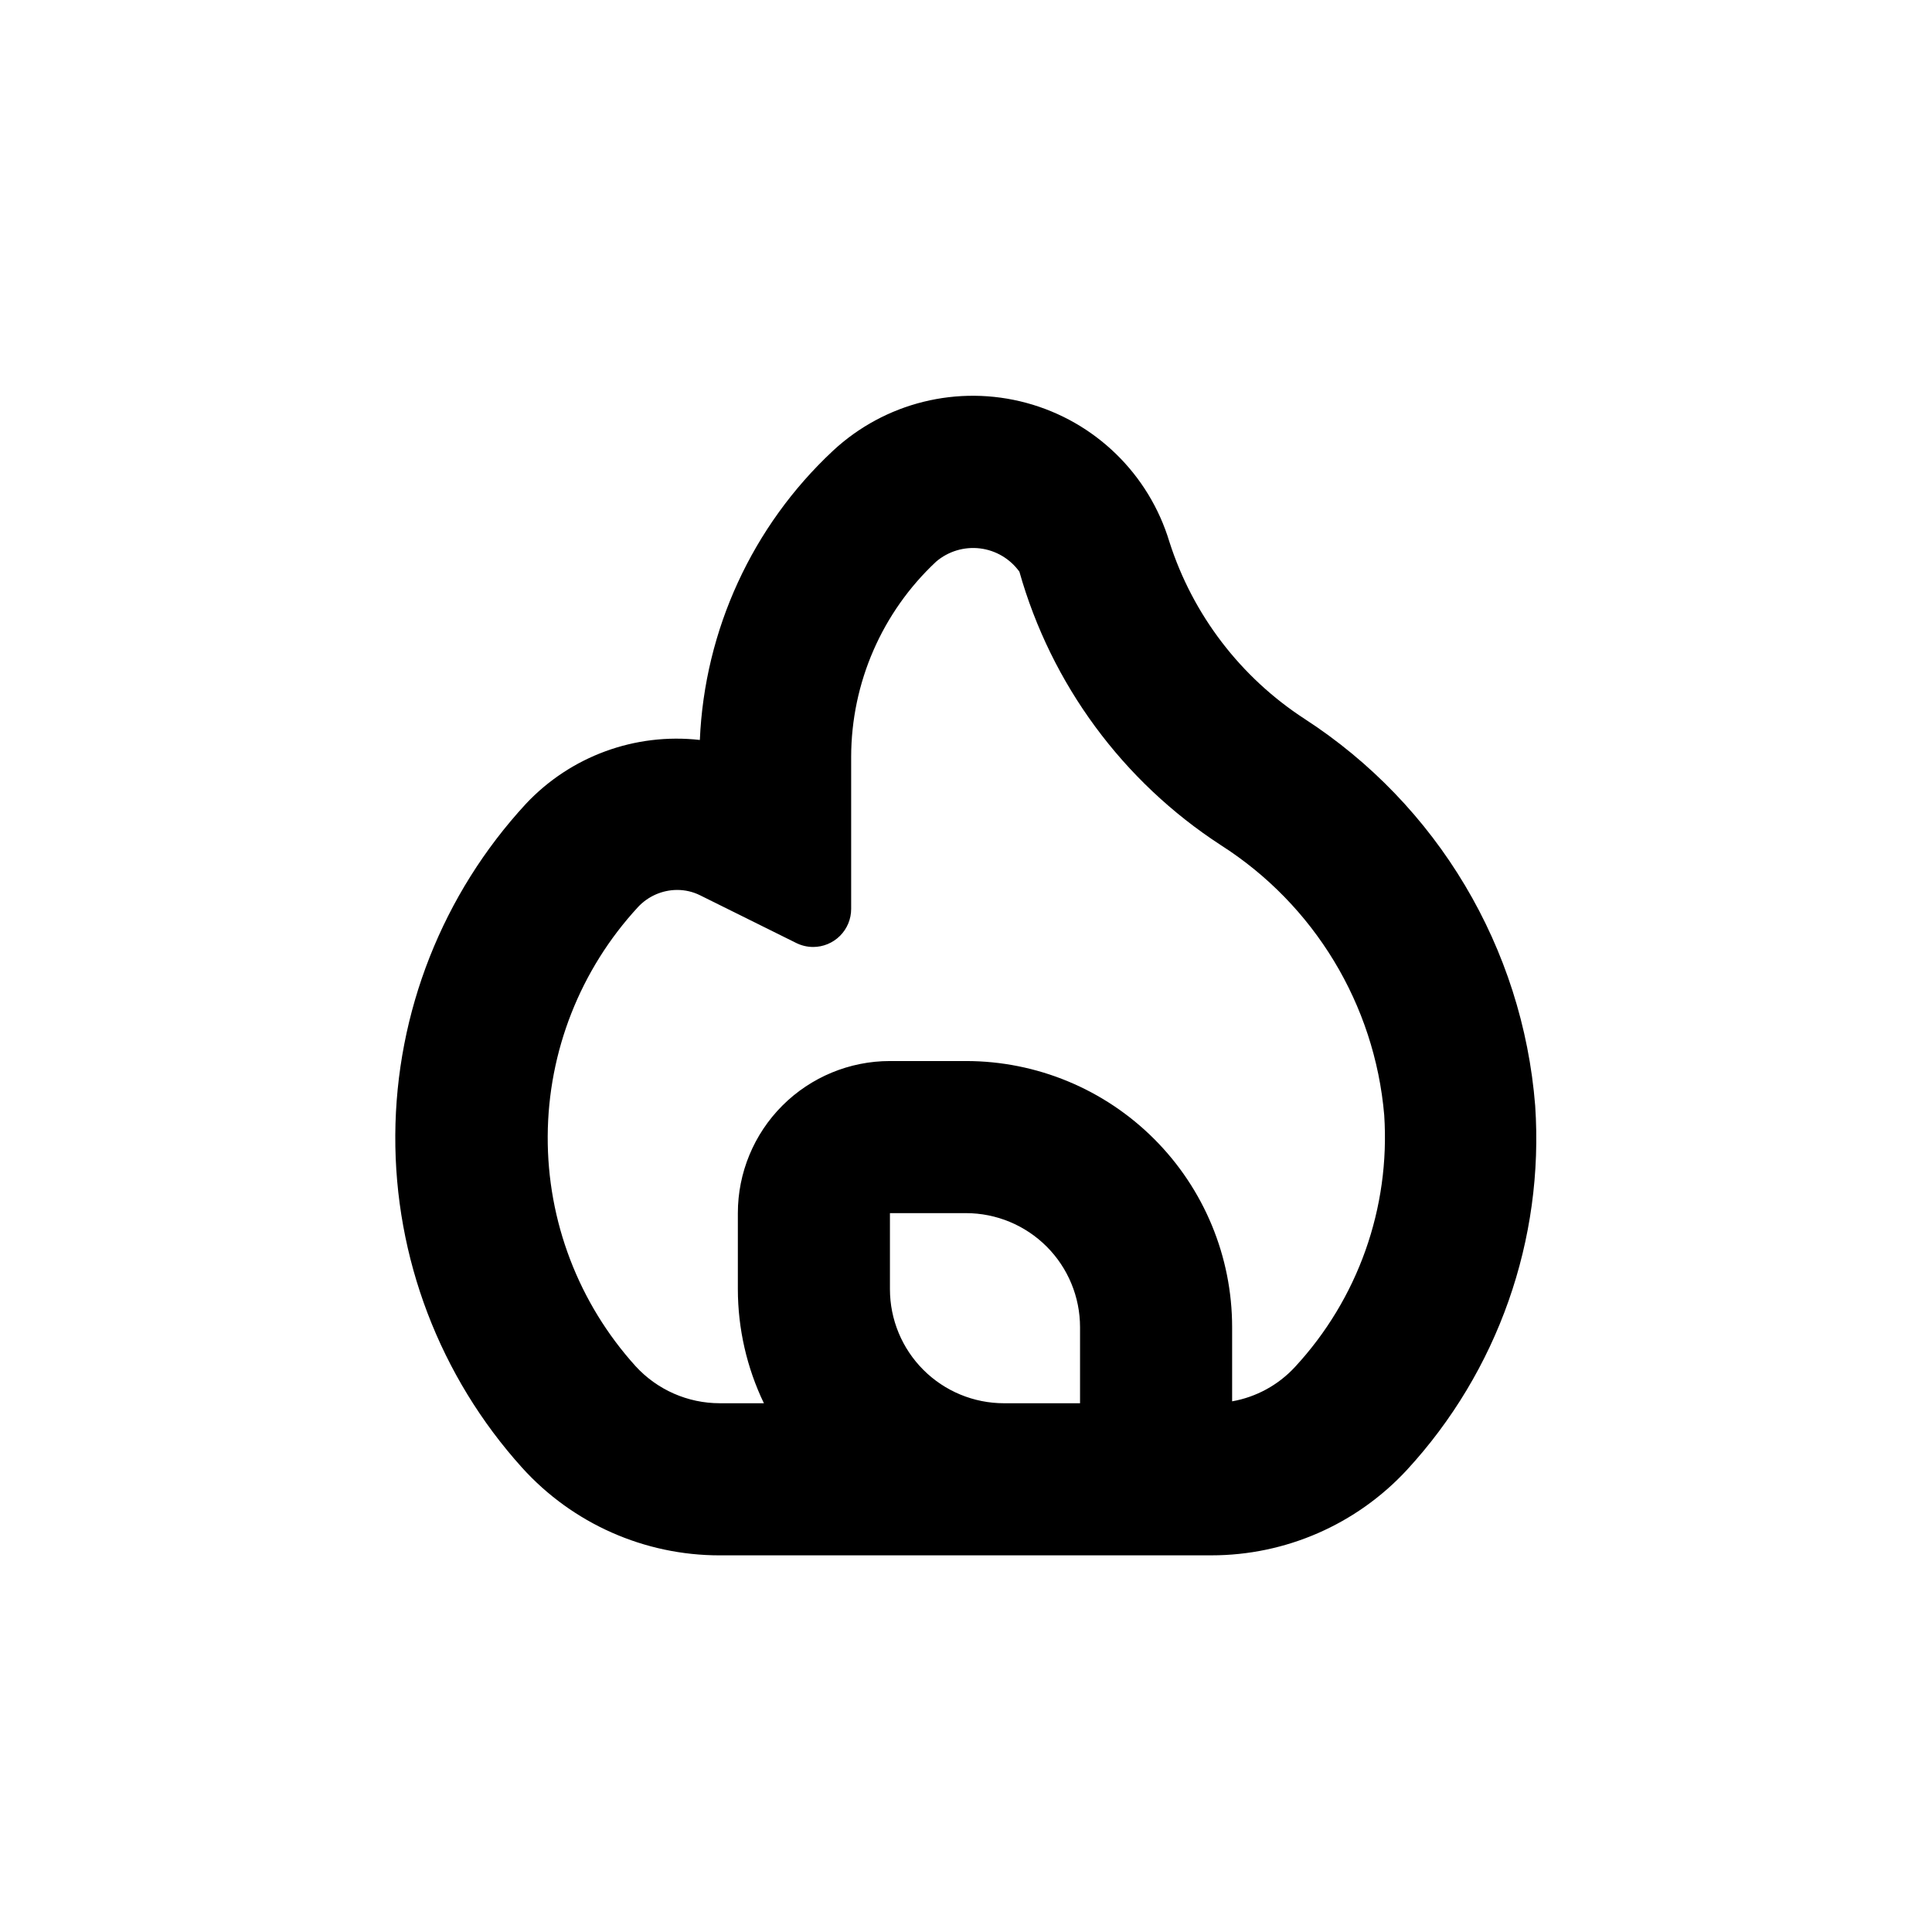 <?xml version="1.0" encoding="UTF-8"?>
<!-- Uploaded to: ICON Repo, www.iconrepo.com, Generator: ICON Repo Mixer Tools -->
<svg fill="#000000" width="800px" height="800px" version="1.1" viewBox="144 144 512 512" xmlns="http://www.w3.org/2000/svg">
 <path d="m334.75 556.18h130.29c19.664 0.008 38.438-8.191 51.793-22.621 24.102-26.148 36.398-61.051 34.008-96.531-3.324-41.816-25.91-79.707-61.113-102.52-16.988-11.039-29.641-27.609-35.82-46.906-5.422-17.996-19.746-31.918-37.887-36.828-18.141-4.91-37.531-0.109-51.289 12.695-21.344 19.934-34.012 47.453-35.266 76.629-17.176-1.949-34.266 4.328-46.098 16.93-22.082 23.914-34.426 55.219-34.613 87.77s11.801 63.992 33.605 88.16c13.391 14.809 32.43 23.25 52.395 23.227zm75.32-40.305c-8.016 0-15.707-3.184-21.375-8.855-5.668-5.668-8.852-13.355-8.852-21.375v-20.152h20.152c8.016 0 15.703 3.188 21.375 8.855 5.668 5.668 8.852 13.359 8.852 21.375v20.152zm-97.035-131.45c2.68-2.898 6.438-4.559 10.379-4.582 2.117-0.008 4.203 0.473 6.098 1.41l25.492 12.645c1.395 0.695 2.93 1.055 4.484 1.059 2.672 0 5.234-1.062 7.125-2.953 1.891-1.887 2.953-4.453 2.953-7.125v-40.305c0.031-19.617 8.184-38.344 22.52-51.738 3.211-2.738 7.426-4.008 11.617-3.504 4.191 0.508 7.981 2.746 10.449 6.172 8.422 29.812 27.383 55.559 53.352 72.449 24.789 15.805 40.805 42.25 43.328 71.539 1.621 24.578-6.941 48.738-23.68 66.805-4.402 4.758-10.242 7.941-16.625 9.07v-19.648c0-18.707-7.43-36.648-20.656-49.875-13.23-13.227-31.168-20.66-49.875-20.66h-20.152c-10.691 0-20.941 4.246-28.5 11.805-7.559 7.559-11.805 17.812-11.805 28.5v20.152c0.012 10.469 2.367 20.797 6.902 30.23h-11.691c-8.488 0.004-16.586-3.562-22.316-9.824-15.094-16.691-23.398-38.426-23.285-60.926 0.109-22.504 8.633-44.152 23.887-60.695z"/>
</svg>